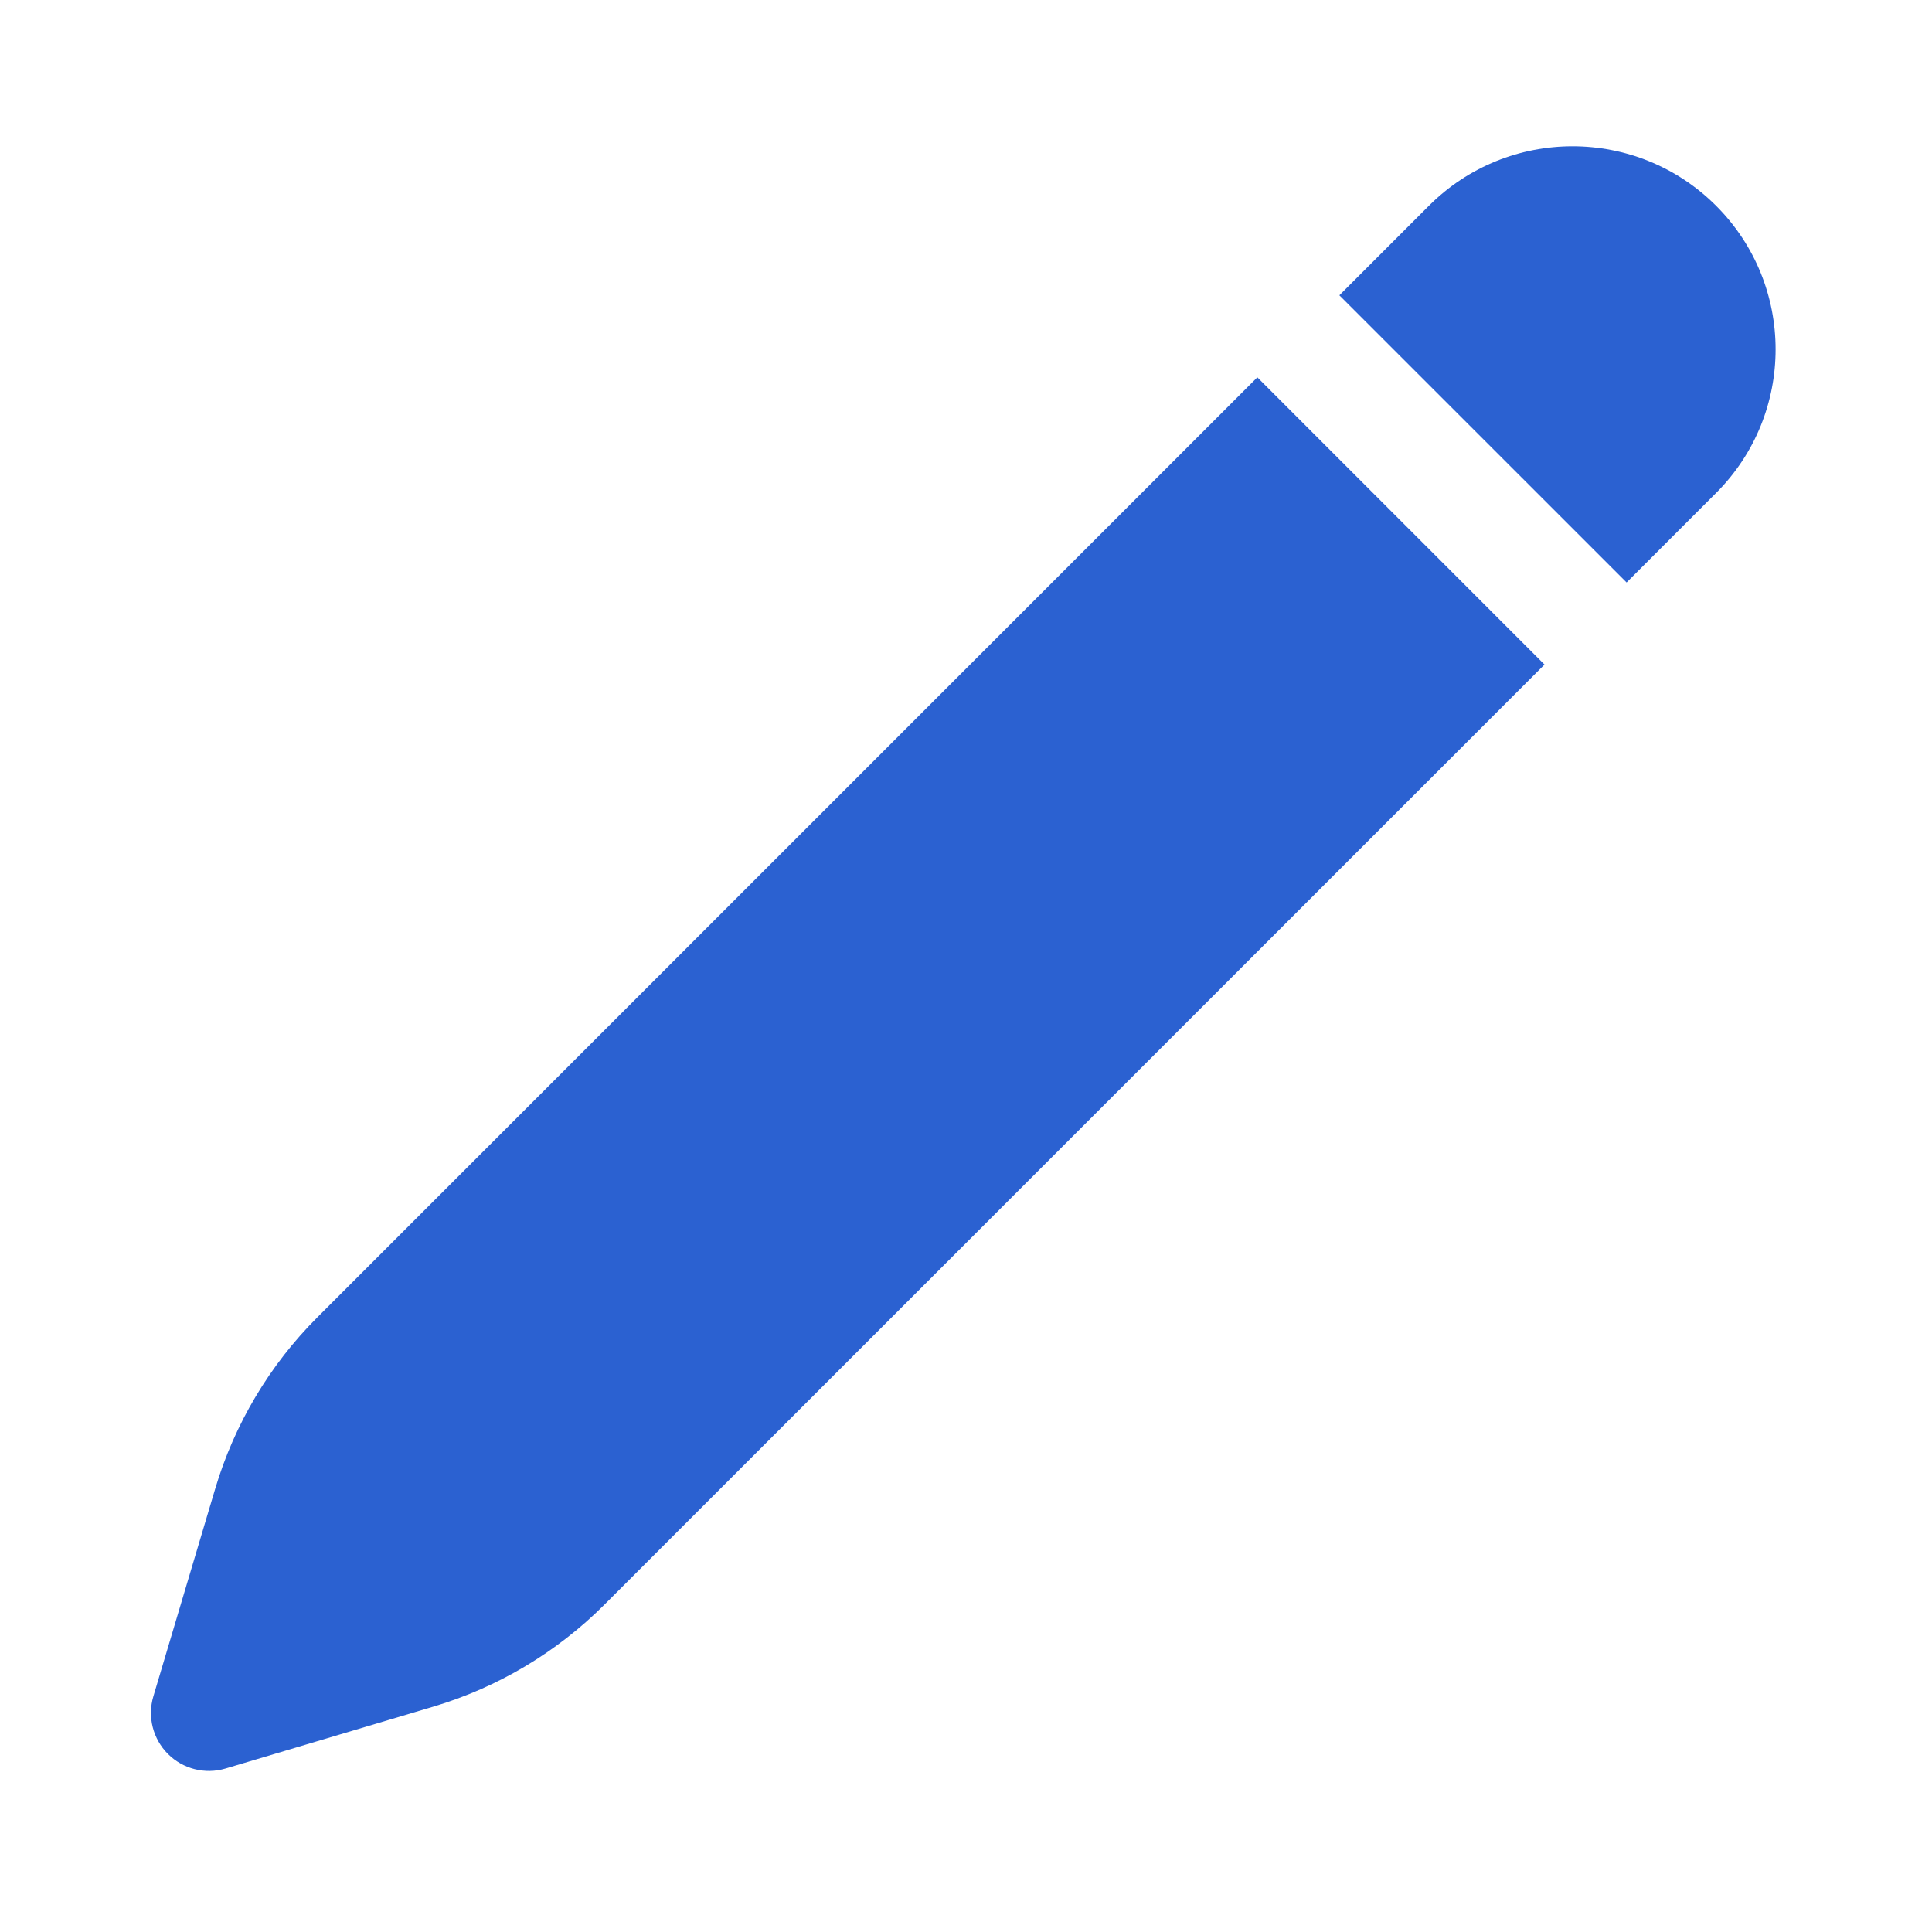<svg width="39" height="39" viewBox="0 0 39 39" fill="none" xmlns="http://www.w3.org/2000/svg">
<path d="M34.642 4.154C33.041 2.553 30.445 2.553 28.844 4.154L27.037 5.961L32.835 11.758L34.642 9.951C36.243 8.35 36.243 5.755 34.642 4.154Z" fill="#2B61D1"/>
<path d="M31.178 13.415L25.381 7.617L6.405 26.593C5.442 27.556 4.734 28.745 4.345 30.05L3.096 34.243C2.973 34.655 3.086 35.102 3.39 35.406C3.694 35.71 4.14 35.823 4.553 35.7L8.746 34.451C10.051 34.062 11.239 33.354 12.202 32.391L31.178 13.415Z" fill="#2B61D1"/>
</svg>
